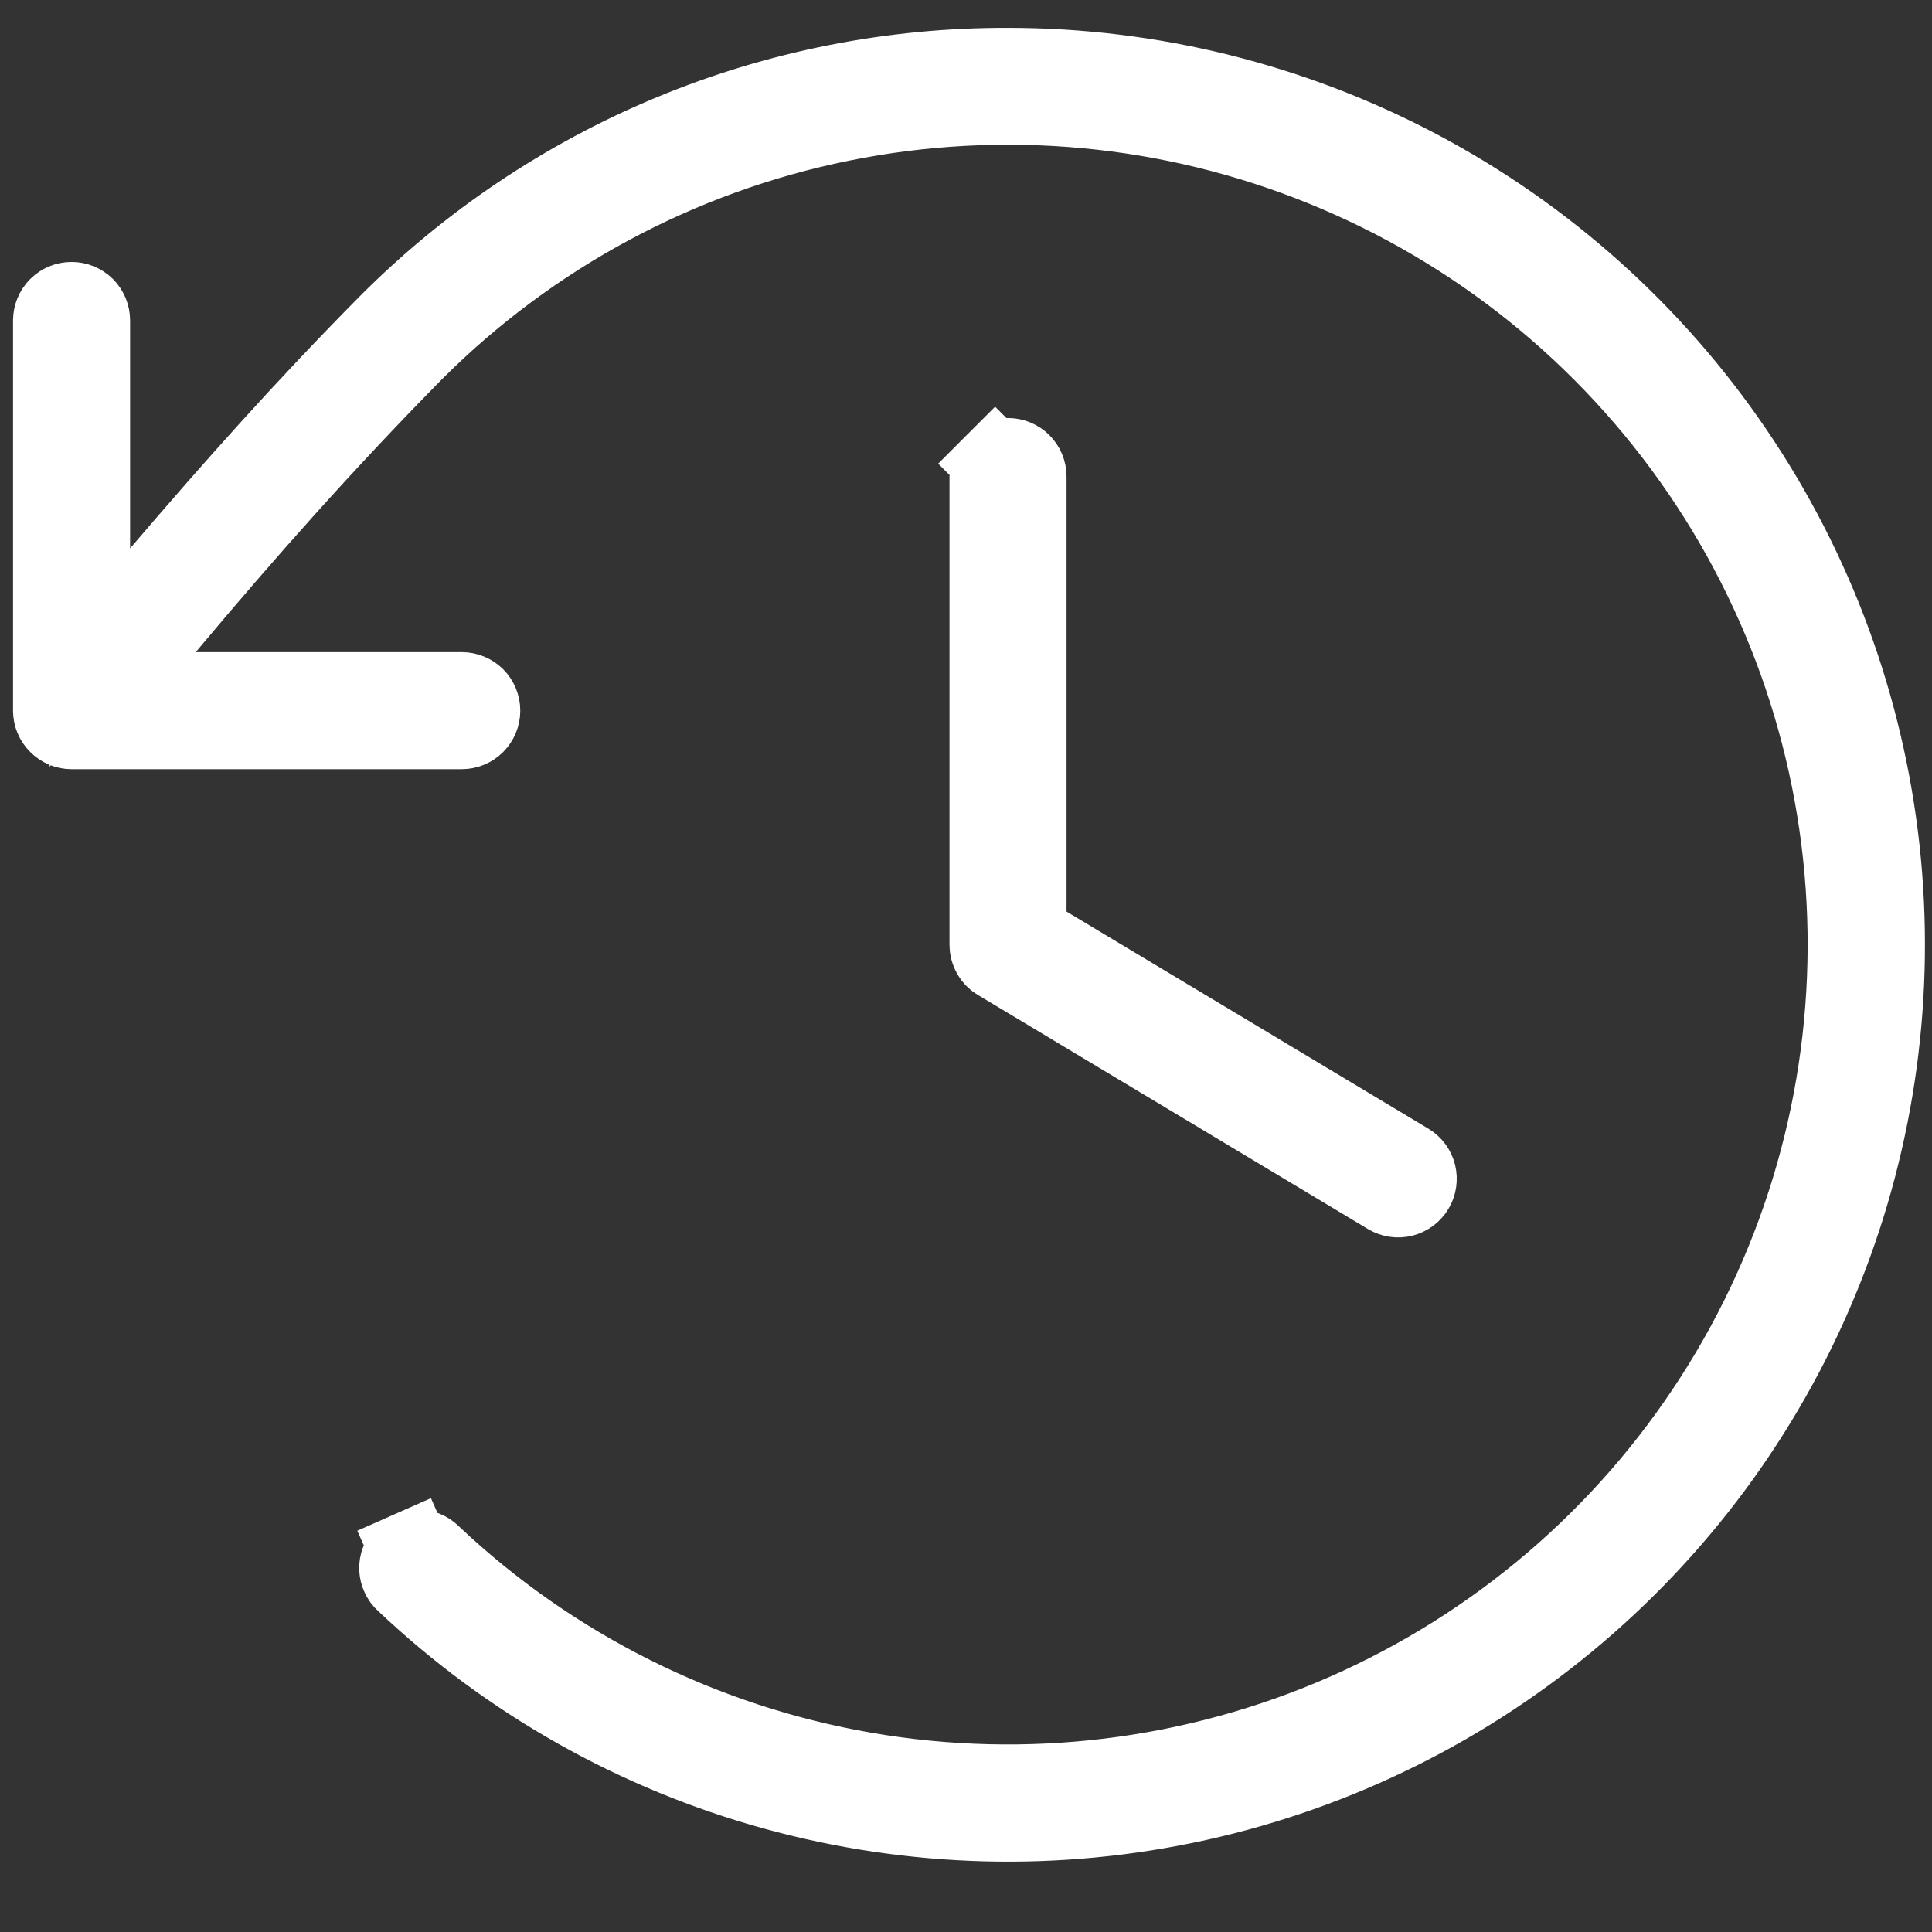 <svg width="24" height="24" viewBox="0 0 24 24" fill="none" xmlns="http://www.w3.org/2000/svg">
<rect x="0" y="0" width="24" height="24" fill="#333333" stroke="none"/>
<path d="M12.749 11.324V11.607L12.992 11.753L17.486 14.449C17.538 14.48 17.575 14.53 17.59 14.589C17.604 14.647 17.595 14.71 17.564 14.761C17.533 14.813 17.482 14.85 17.424 14.865C17.365 14.88 17.303 14.87 17.251 14.839L12.405 11.931C12.371 11.911 12.343 11.883 12.324 11.848C12.305 11.814 12.295 11.776 12.295 11.736V11.736V5.92C12.295 5.859 12.319 5.802 12.361 5.759L12.008 5.406L12.361 5.759C12.404 5.717 12.461 5.693 12.522 5.693C12.582 5.693 12.64 5.717 12.682 5.759C12.725 5.802 12.749 5.859 12.749 5.92V11.324ZM12.52 0.846L12.522 0.846C14.299 0.846 16.05 1.281 17.621 2.113C19.192 2.946 20.535 4.15 21.533 5.621C22.532 7.092 23.154 8.785 23.348 10.552C23.541 12.319 23.299 14.107 22.642 15.759C21.985 17.411 20.934 18.877 19.58 20.029C18.226 21.182 16.611 21.985 14.875 22.369C13.139 22.753 11.336 22.706 9.622 22.233C7.909 21.76 6.337 20.874 5.045 19.653L5.045 19.653L5.037 19.646C5.014 19.626 4.996 19.601 4.984 19.574C4.971 19.547 4.964 19.517 4.962 19.487C4.961 19.457 4.966 19.427 4.977 19.398C4.987 19.37 5.004 19.344 5.024 19.322C5.045 19.3 5.07 19.282 5.098 19.27L4.896 18.813L5.098 19.27C5.125 19.258 5.155 19.252 5.185 19.251C5.215 19.25 5.246 19.256 5.274 19.267C5.302 19.278 5.327 19.295 5.349 19.316L5.349 19.316L5.357 19.324C6.848 20.732 8.722 21.669 10.743 22.018C12.764 22.367 14.844 22.113 16.721 21.287C18.599 20.461 20.192 19.1 21.3 17.374C22.409 15.649 22.984 13.634 22.954 11.583C22.925 9.532 22.291 7.535 21.133 5.842C19.975 4.149 18.344 2.835 16.444 2.064C14.543 1.292 12.457 1.098 10.447 1.506C8.436 1.913 6.591 2.904 5.14 4.354L5.14 4.354L5.137 4.357C4.01 5.502 3.04 6.596 2.048 7.78L1.361 8.601H2.432H5.736C5.796 8.601 5.854 8.625 5.897 8.667C5.939 8.71 5.963 8.768 5.963 8.828C5.963 8.888 5.939 8.946 5.897 8.988C5.854 9.031 5.796 9.055 5.736 9.055H0.889C0.829 9.055 0.771 9.031 0.729 8.988C0.686 8.946 0.662 8.888 0.662 8.828V3.981C0.662 3.921 0.686 3.863 0.729 3.82C0.771 3.778 0.829 3.754 0.889 3.754C0.949 3.754 1.007 3.778 1.05 3.82C1.092 3.863 1.116 3.921 1.116 3.981V6.811V8.168L1.997 7.136C2.902 6.076 3.792 5.077 4.82 4.037C5.829 3.023 7.029 2.218 8.35 1.67C9.672 1.122 11.089 0.842 12.52 0.846Z" fill="white" stroke="white"/>
</svg>
